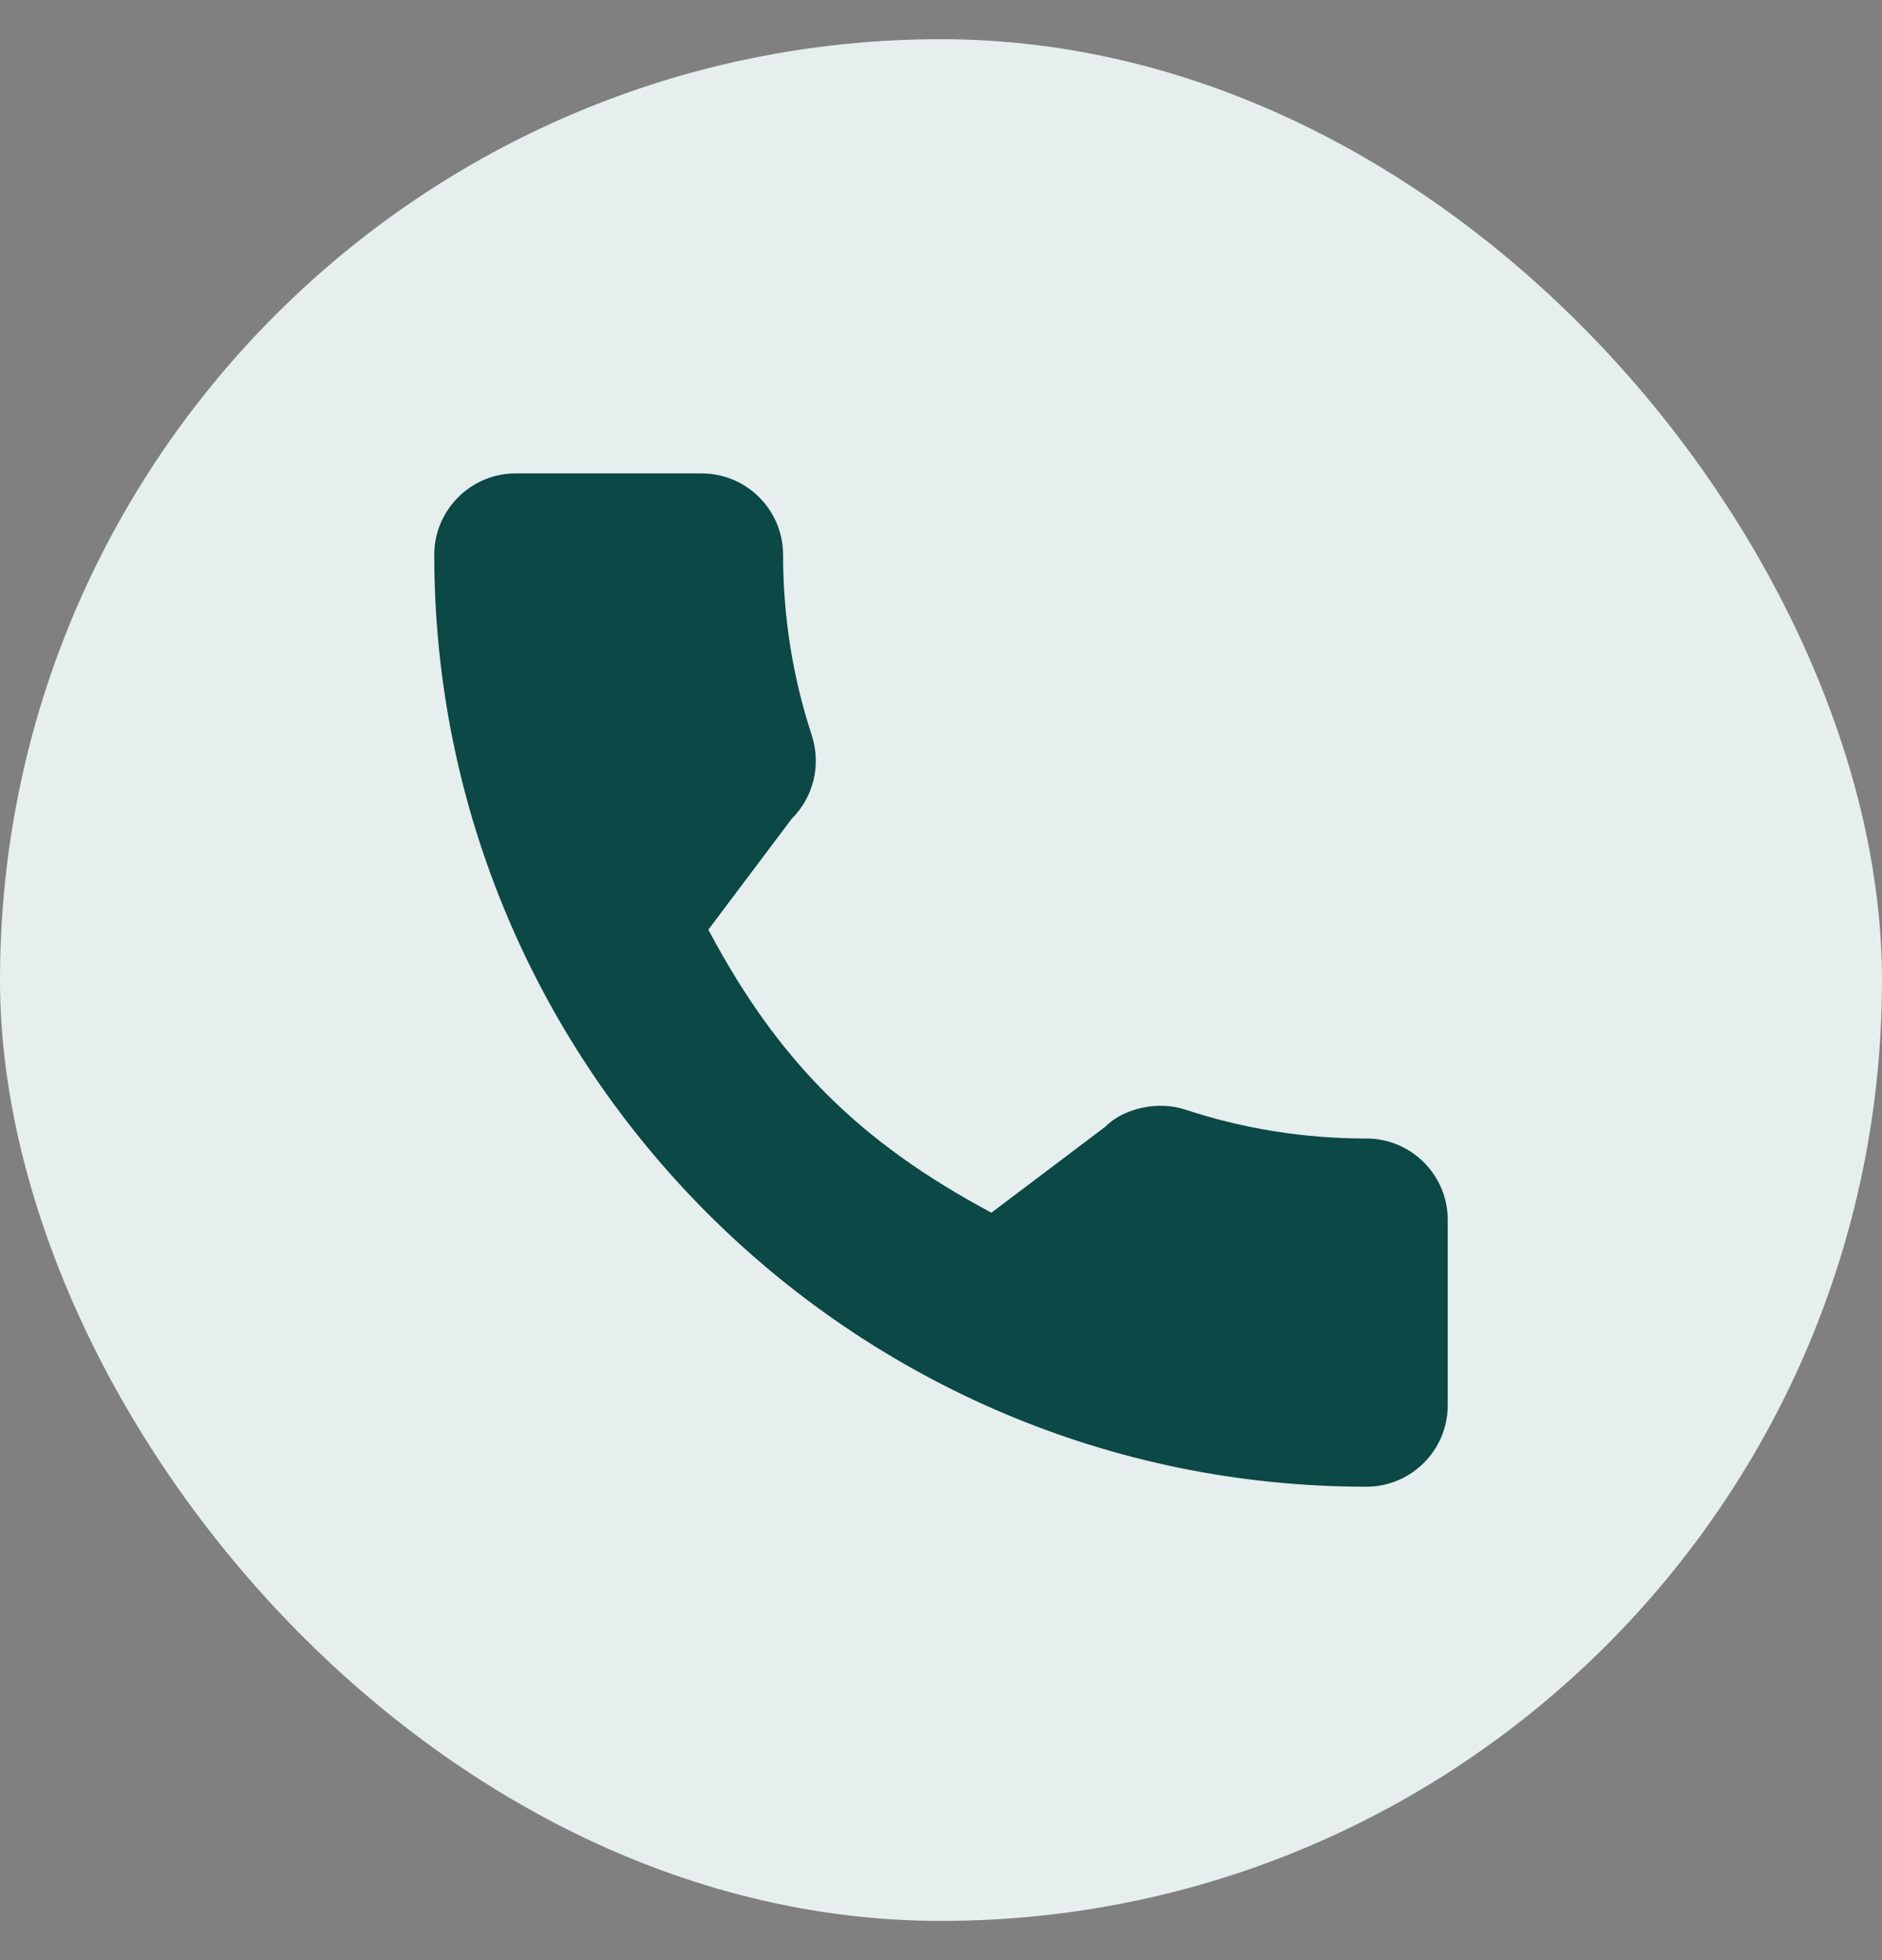 <svg width="24" height="25" viewBox="0 0 24 25" fill="none" xmlns="http://www.w3.org/2000/svg">
<rect x="0" y="0" width="24" height="25" fill="#808080" stroke="none"/>
<rect y="0.5" width="24" height="24" rx="12" fill="#E6EEEE"/>
<path d="M17.425 14.521C16.633 14.521 15.857 14.397 15.12 14.154C14.76 14.031 14.316 14.144 14.096 14.37L12.643 15.467C10.958 14.567 9.92 13.53 9.033 11.857L10.097 10.442C10.374 10.166 10.473 9.762 10.354 9.384C10.11 8.643 9.986 7.867 9.986 7.075C9.986 6.504 9.52 6.038 8.949 6.038H6.575C6.004 6.038 5.538 6.504 5.538 7.075C5.538 13.63 10.87 18.962 17.425 18.962C17.996 18.962 18.462 18.496 18.462 17.925V15.558C18.462 14.986 17.996 14.521 17.425 14.521Z" fill="#0B4846"/>
</svg>
